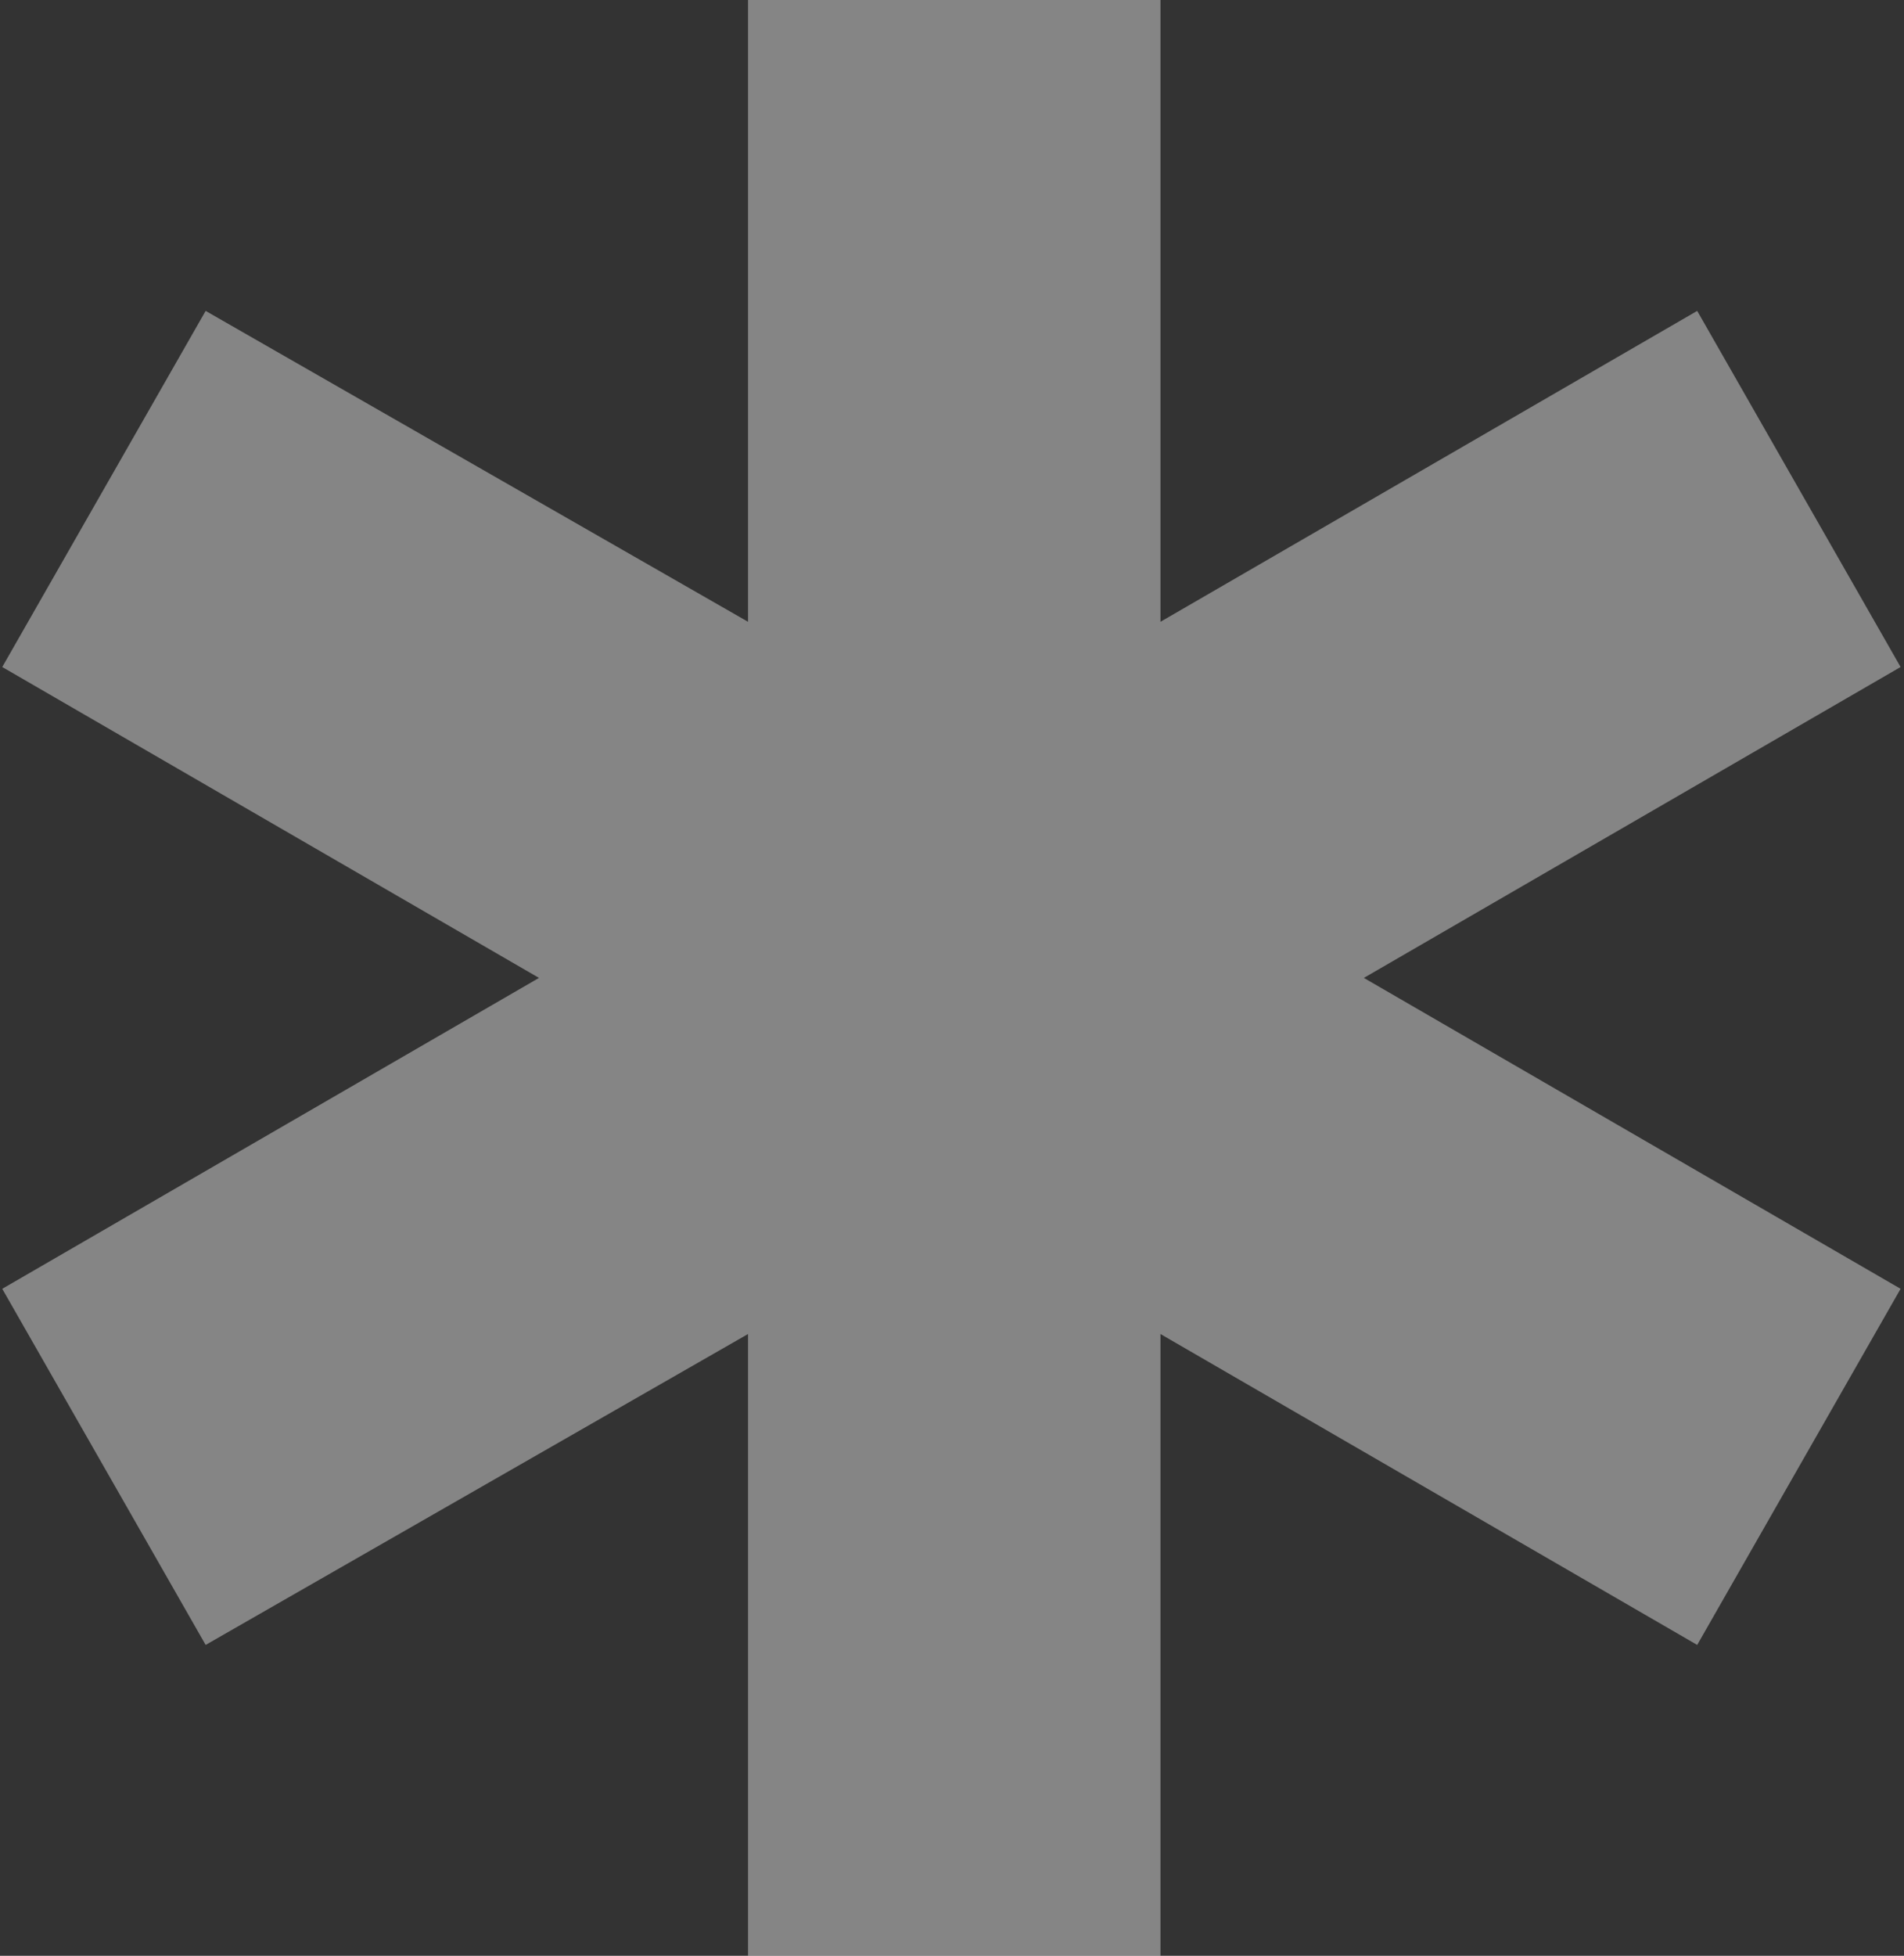 <?xml version="1.0" encoding="UTF-8"?> <svg xmlns="http://www.w3.org/2000/svg" width="337" height="346" viewBox="0 0 337 346" fill="none"><rect x="0" y="0" width="337" height="346" fill="#333333" stroke="none"/><path d="M132.398 346V236L36.398 291L0.398 228L95.398 173L0.398 118L36.398 55L132.398 110V0H205.398V110L300.398 55L336.398 118L241.398 173L336.398 228L300.398 291L205.398 236V346H132.398Z" fill="white" fill-opacity="0.4"></path></svg> 
